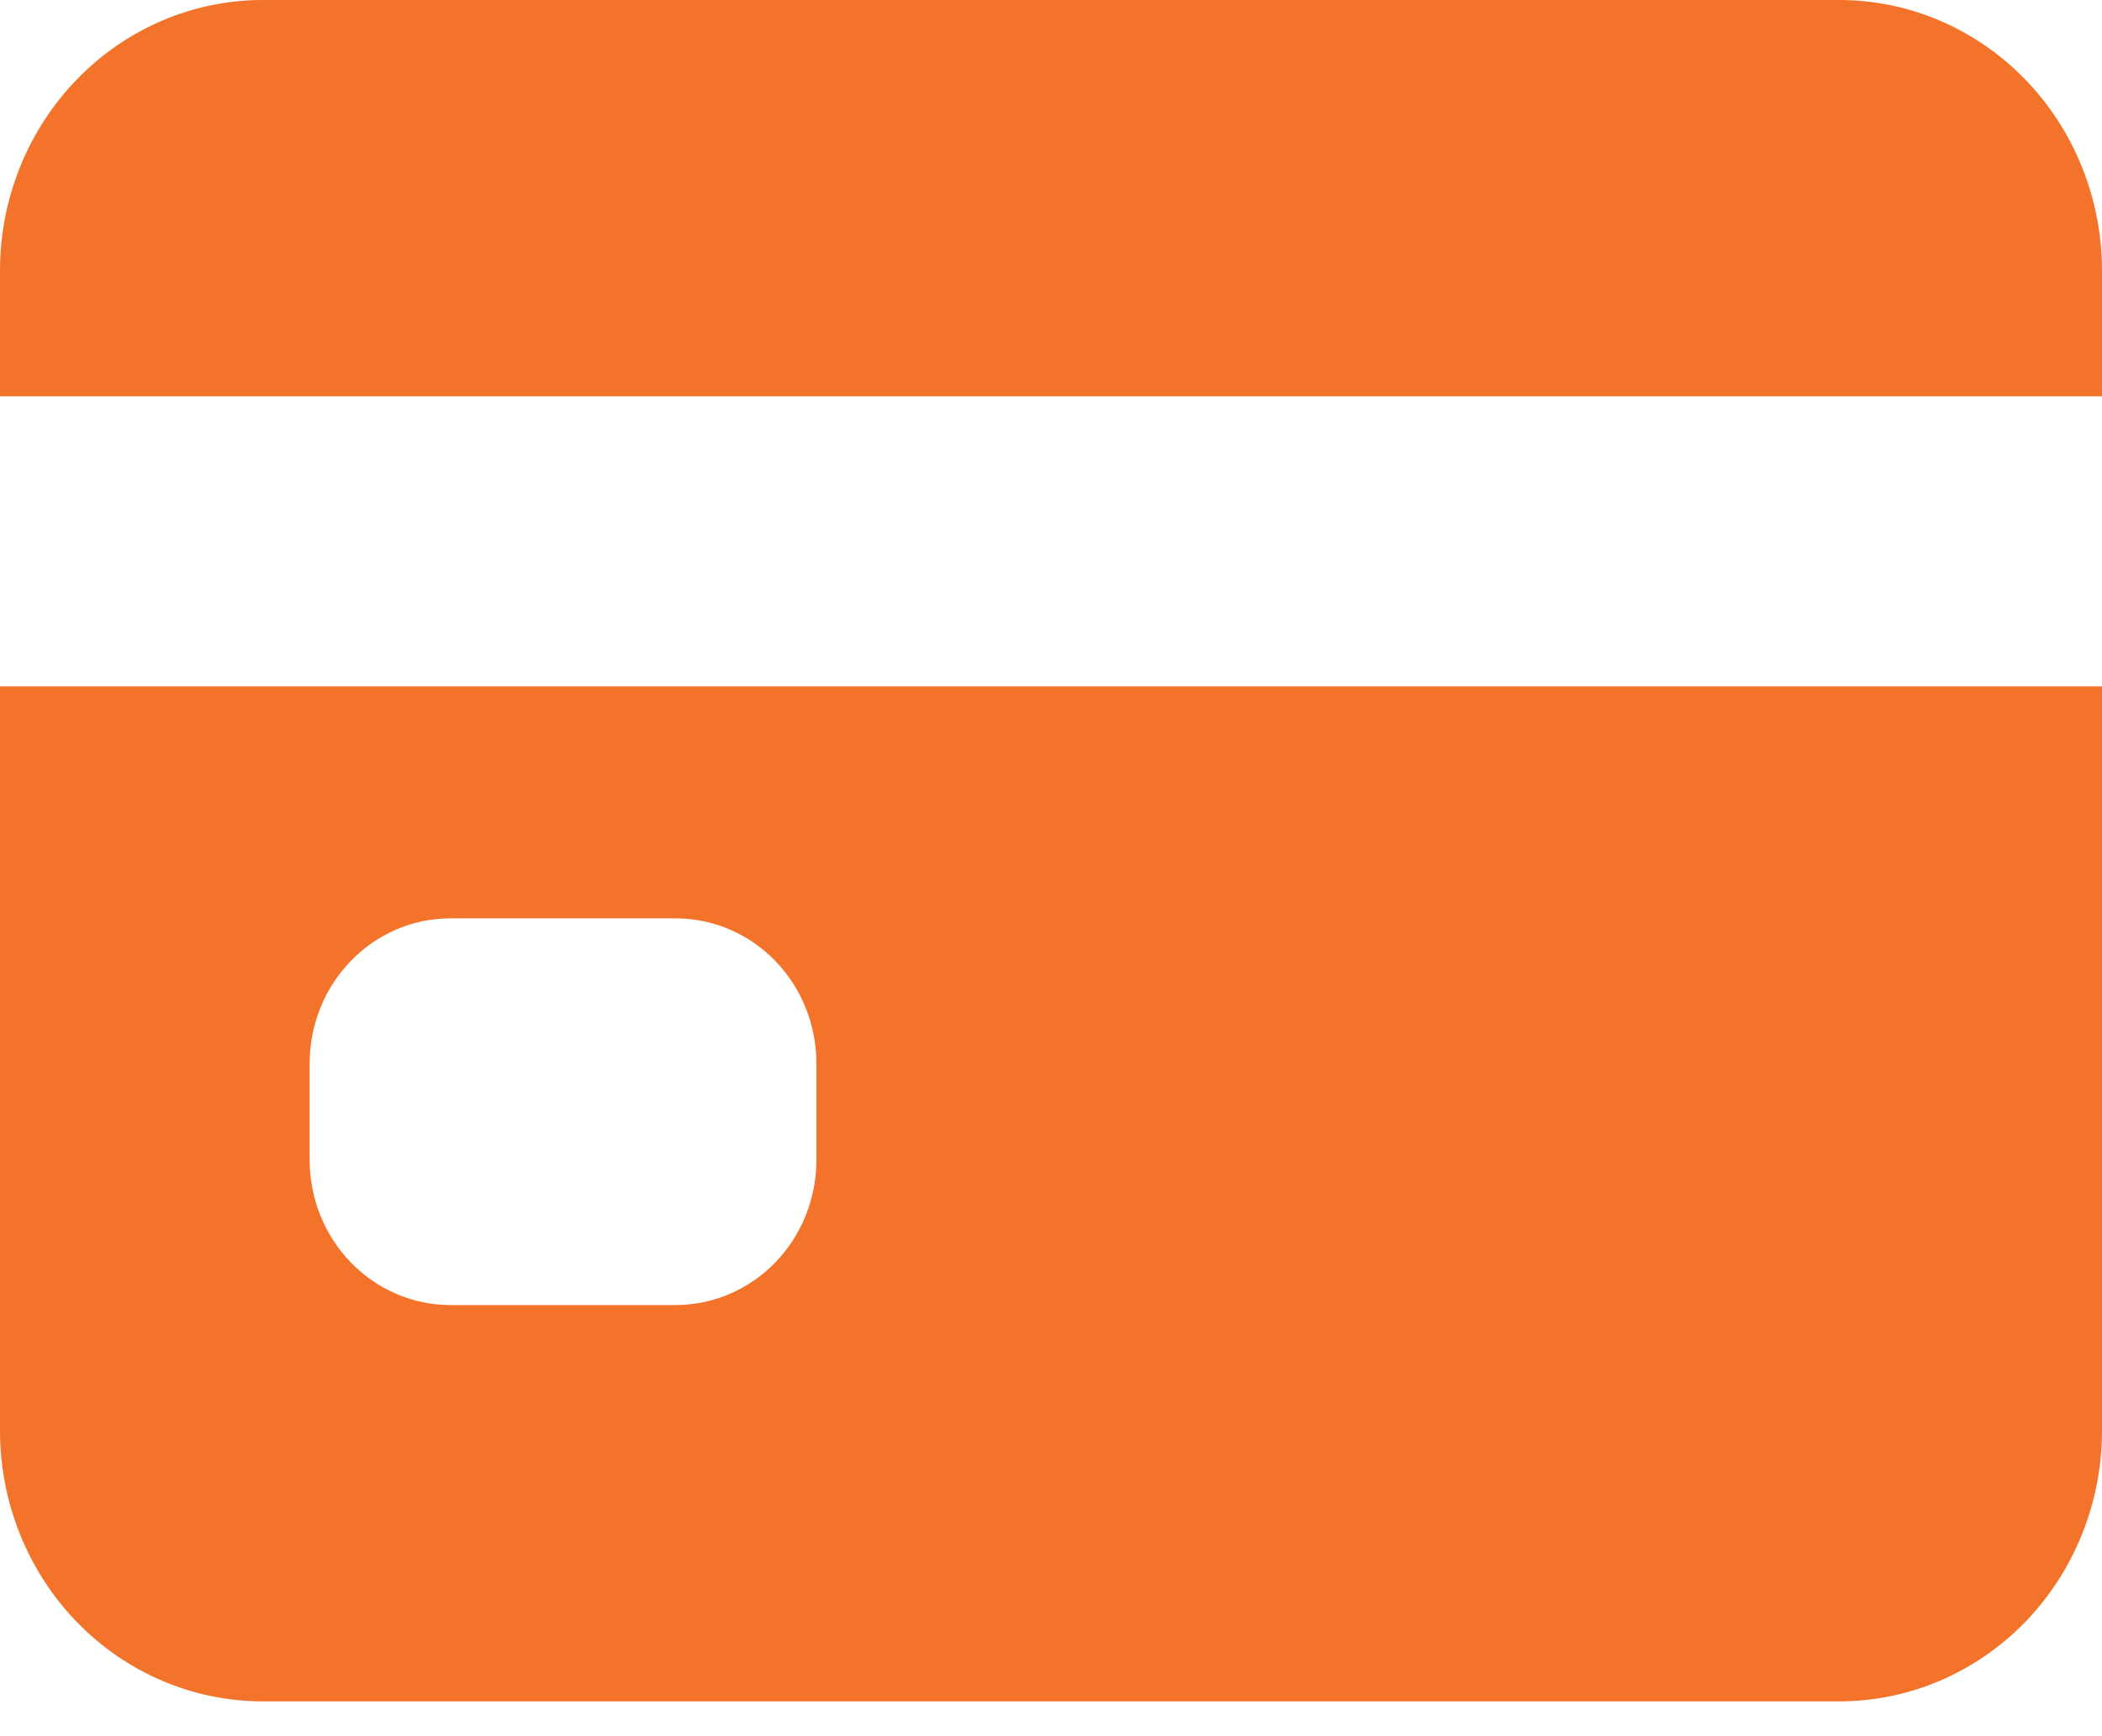 <svg width="23" height="19" viewBox="0 0 23 19" fill="none" xmlns="http://www.w3.org/2000/svg">
<path d="M0 15.657C0 16.442 0.303 17.196 0.842 17.752C1.381 18.307 2.112 18.619 2.875 18.619H20.125C20.887 18.619 21.619 18.307 22.158 17.752C22.697 17.196 23 16.442 23 15.657V7.511H0V15.657ZM3.388 11.637C3.388 11.216 3.551 10.812 3.84 10.515C4.128 10.217 4.52 10.05 4.929 10.05H7.393C7.801 10.05 8.193 10.217 8.482 10.515C8.771 10.812 8.933 11.216 8.933 11.637V12.695C8.933 13.116 8.771 13.519 8.482 13.817C8.193 14.114 7.801 14.282 7.393 14.282H4.929C4.52 14.282 4.128 14.114 3.84 13.817C3.551 13.519 3.388 13.116 3.388 12.695V11.637ZM20.125 0H2.875C2.112 0 1.381 0.312 0.842 0.868C0.303 1.423 0 2.177 0 2.962V4.337H23V2.962C23 2.177 22.697 1.423 22.158 0.868C21.619 0.312 20.887 0 20.125 0Z" fill="#F3732A"/>
</svg>
